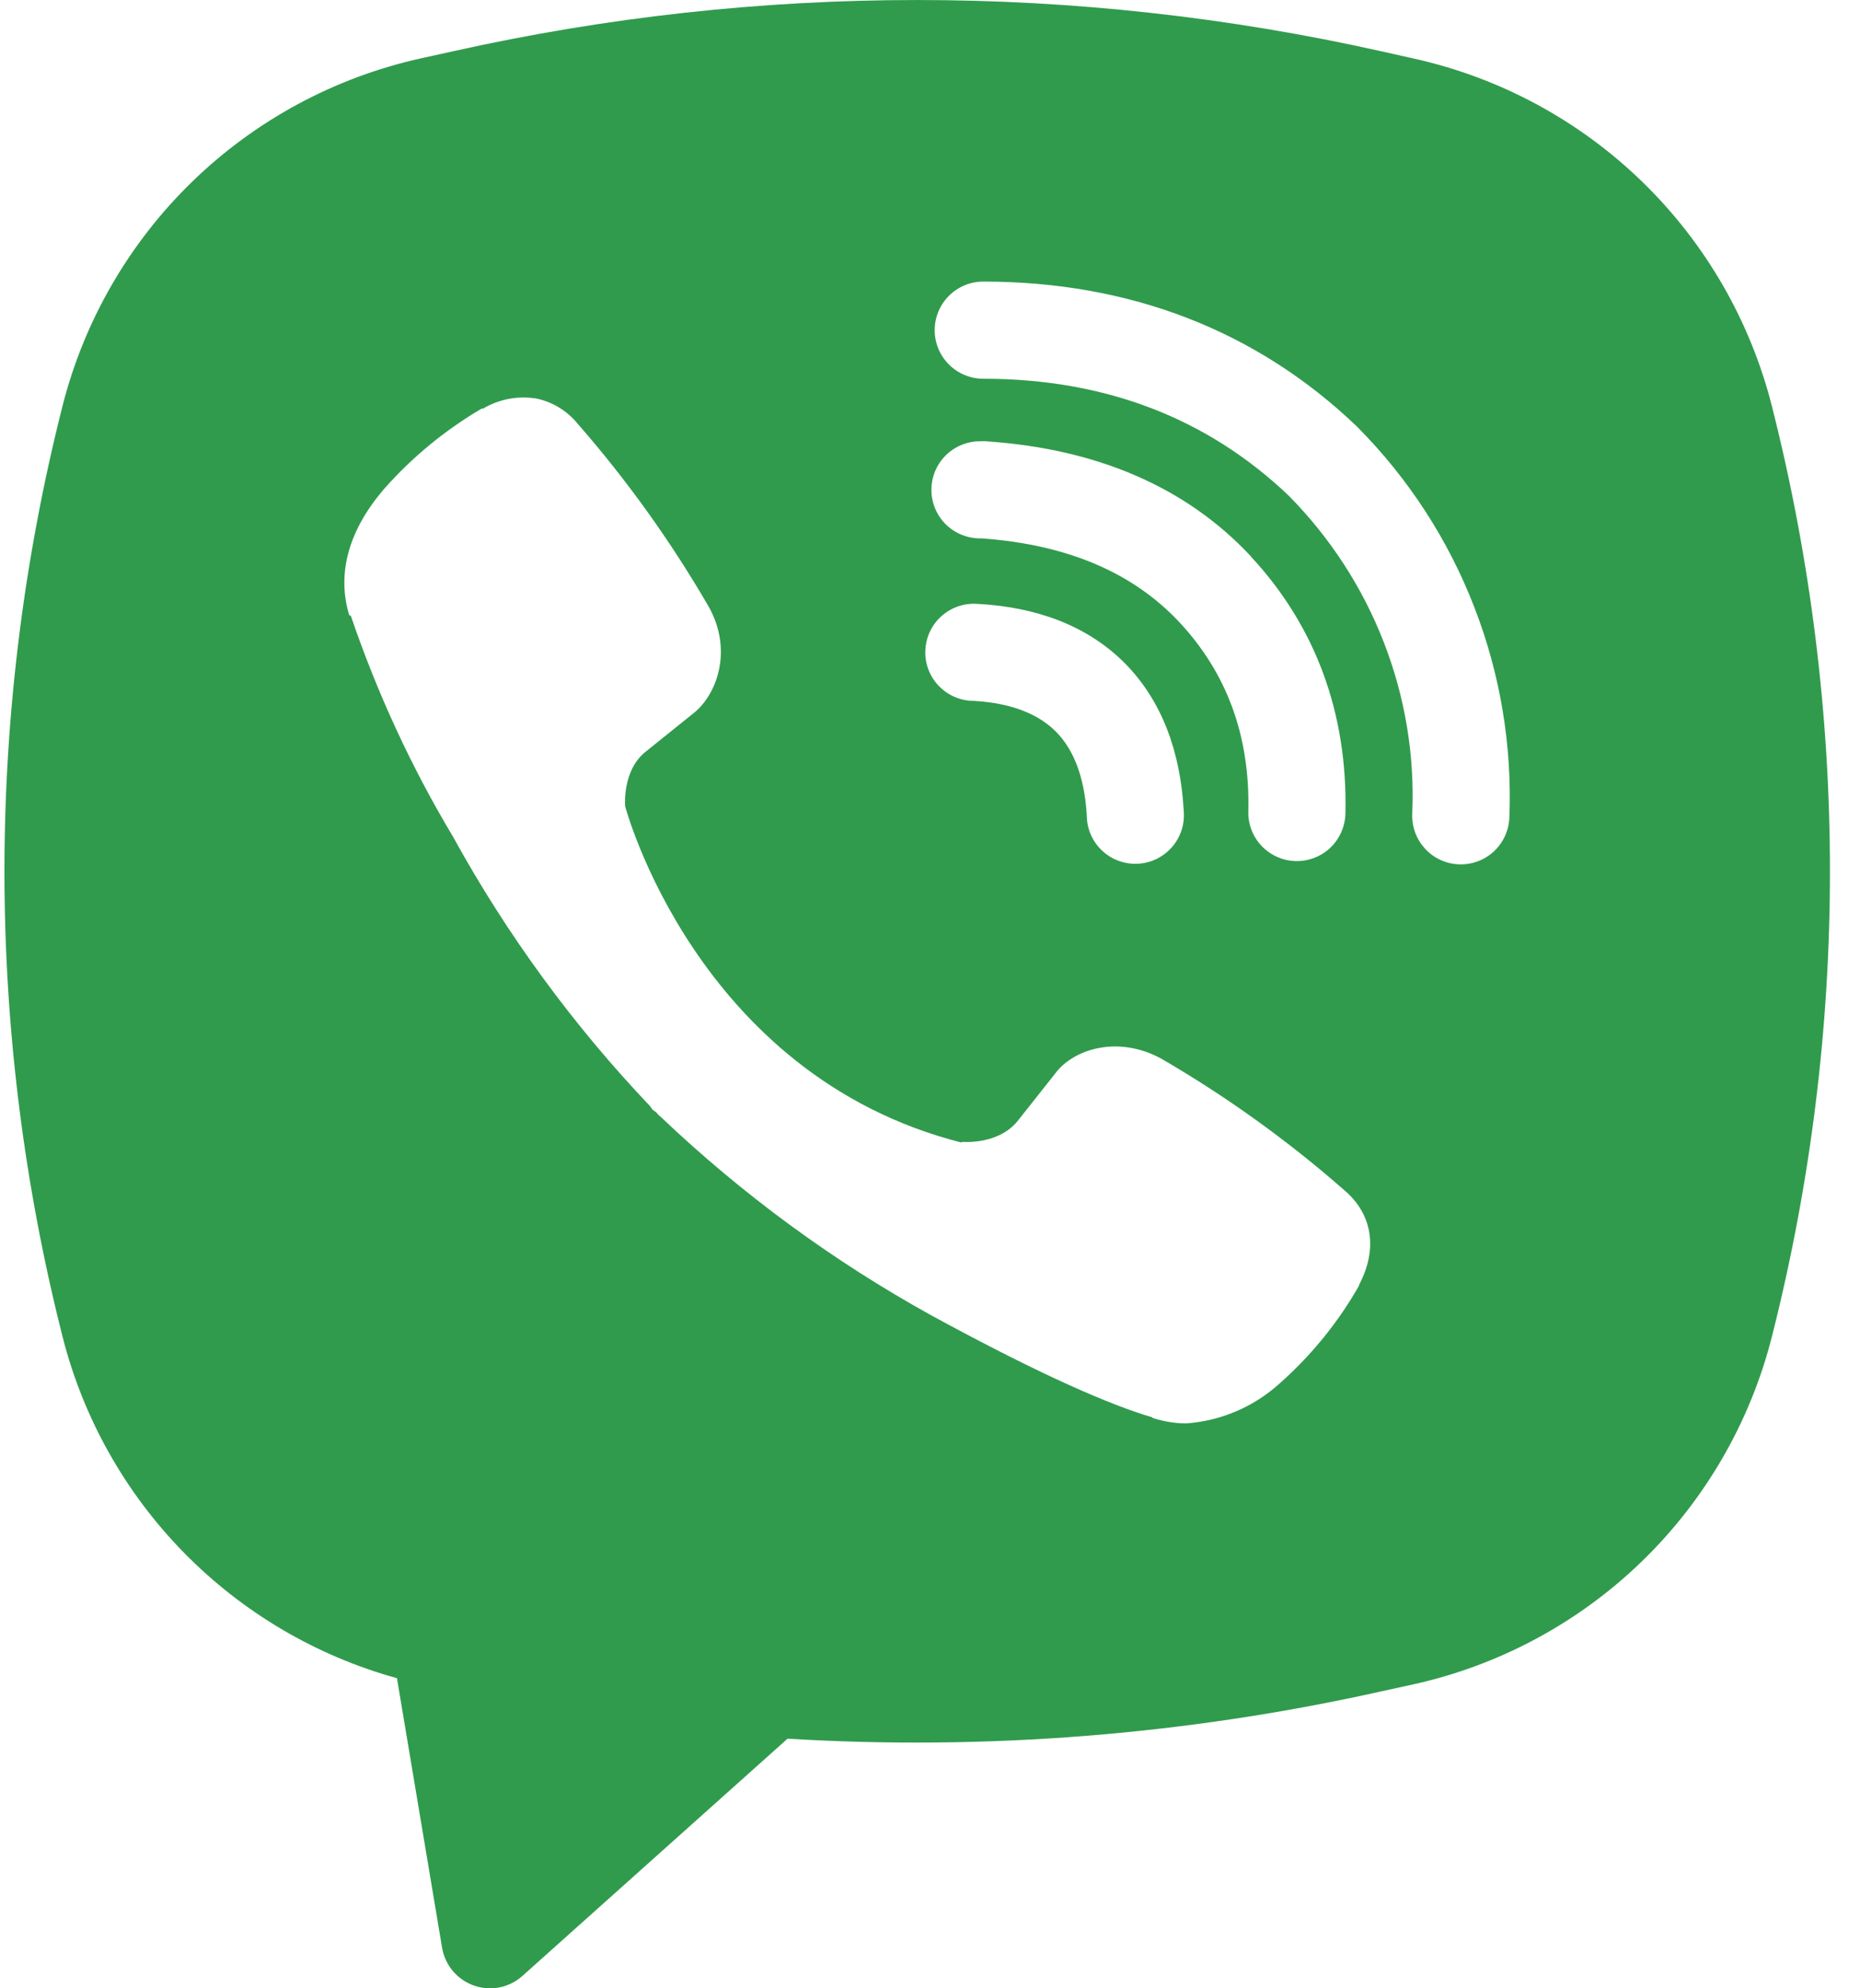 <svg width="29" height="31" viewBox="0 0 29 31" fill="none" xmlns="http://www.w3.org/2000/svg">
<path fill-rule="evenodd" clip-rule="evenodd" d="M21.534 0.799C16.77 -0.266 11.83 -0.266 7.066 0.799L6.552 0.912C5.212 1.211 3.981 1.876 2.996 2.833C2.011 3.79 1.311 5.002 0.974 6.333C-0.232 11.092 -0.232 16.076 0.974 20.835C1.295 22.105 1.947 23.267 2.863 24.203C3.779 25.139 4.927 25.816 6.189 26.165L6.893 30.369C6.916 30.502 6.973 30.627 7.061 30.731C7.148 30.834 7.261 30.912 7.389 30.957C7.517 31.002 7.654 31.012 7.787 30.986C7.92 30.959 8.043 30.898 8.144 30.808L12.279 27.108C15.383 27.296 18.499 27.048 21.534 26.371L22.049 26.258C23.39 25.959 24.621 25.294 25.606 24.337C26.59 23.38 27.29 22.168 27.627 20.837C28.833 16.078 28.833 11.094 27.627 6.335C27.29 5.003 26.59 3.791 25.605 2.834C24.62 1.877 23.388 1.212 22.047 0.914L21.534 0.799ZM8.344 6.211C8.062 6.169 7.775 6.226 7.531 6.371H7.509C6.942 6.704 6.43 7.124 5.994 7.617C5.63 8.037 5.433 8.461 5.382 8.87C5.352 9.112 5.373 9.357 5.444 9.589L5.471 9.604C5.88 10.805 6.413 11.96 7.064 13.047C7.904 14.574 8.937 15.986 10.138 17.249L10.174 17.301L10.232 17.343L10.267 17.384L10.309 17.42C11.577 18.625 12.992 19.663 14.522 20.509C16.271 21.462 17.332 21.912 17.97 22.099V22.108C18.156 22.166 18.326 22.192 18.497 22.192C19.04 22.153 19.554 21.932 19.956 21.565C20.448 21.129 20.865 20.615 21.189 20.045V20.034C21.493 19.459 21.39 18.916 20.951 18.549C20.07 17.777 19.116 17.092 18.103 16.504C17.425 16.136 16.736 16.359 16.457 16.731L15.862 17.483C15.556 17.855 15.002 17.803 15.002 17.803L14.987 17.813C10.851 16.757 9.747 12.57 9.747 12.57C9.747 12.57 9.696 12.001 10.079 11.71L10.824 11.111C11.181 10.82 11.43 10.132 11.047 9.454C10.46 8.442 9.777 7.488 9.007 6.607C8.839 6.4 8.603 6.259 8.341 6.209M15.33 4.39C15.13 4.39 14.937 4.47 14.795 4.612C14.653 4.754 14.573 4.947 14.573 5.148C14.573 5.348 14.653 5.541 14.795 5.683C14.937 5.825 15.13 5.905 15.33 5.905C17.246 5.905 18.836 6.53 20.094 7.729C20.741 8.385 21.245 9.162 21.575 10.013C21.907 10.865 22.058 11.775 22.019 12.687C22.015 12.786 22.03 12.886 22.064 12.979C22.098 13.072 22.151 13.158 22.218 13.232C22.354 13.38 22.543 13.467 22.744 13.476C22.945 13.484 23.141 13.413 23.289 13.277C23.437 13.14 23.524 12.951 23.533 12.751C23.578 11.629 23.392 10.511 22.986 9.465C22.579 8.413 21.958 7.457 21.163 6.657L21.148 6.642C19.587 5.151 17.611 4.39 15.33 4.39ZM15.279 6.88C15.078 6.88 14.886 6.96 14.743 7.102C14.601 7.244 14.522 7.436 14.522 7.637C14.522 7.838 14.601 8.03 14.743 8.172C14.886 8.314 15.078 8.394 15.279 8.394H15.305C16.686 8.493 17.691 8.953 18.395 9.708C19.117 10.487 19.491 11.454 19.463 12.651C19.458 12.851 19.533 13.046 19.672 13.191C19.811 13.336 20.002 13.421 20.202 13.425C20.403 13.43 20.598 13.354 20.743 13.216C20.888 13.077 20.972 12.886 20.977 12.685C21.013 11.115 20.508 9.76 19.505 8.679V8.676C18.48 7.576 17.073 6.995 15.38 6.881L15.355 6.878L15.279 6.88ZM15.25 9.416C15.149 9.407 15.047 9.419 14.95 9.45C14.853 9.482 14.764 9.532 14.687 9.599C14.61 9.666 14.548 9.747 14.503 9.838C14.459 9.93 14.433 10.029 14.428 10.131C14.422 10.233 14.437 10.334 14.472 10.43C14.507 10.525 14.561 10.613 14.63 10.687C14.7 10.761 14.783 10.821 14.876 10.862C14.969 10.904 15.07 10.926 15.171 10.927C15.804 10.961 16.209 11.152 16.463 11.407C16.719 11.665 16.91 12.078 16.945 12.725C16.946 12.826 16.969 12.927 17.01 13.019C17.052 13.112 17.111 13.196 17.186 13.265C17.26 13.334 17.348 13.388 17.443 13.422C17.539 13.457 17.64 13.472 17.742 13.467C17.843 13.461 17.942 13.436 18.034 13.391C18.125 13.346 18.206 13.284 18.273 13.207C18.34 13.13 18.39 13.041 18.422 12.944C18.453 12.848 18.465 12.746 18.456 12.645C18.407 11.736 18.123 10.933 17.54 10.343C16.954 9.752 16.156 9.465 15.25 9.416Z" fill="#309B4D"/>
</svg>
